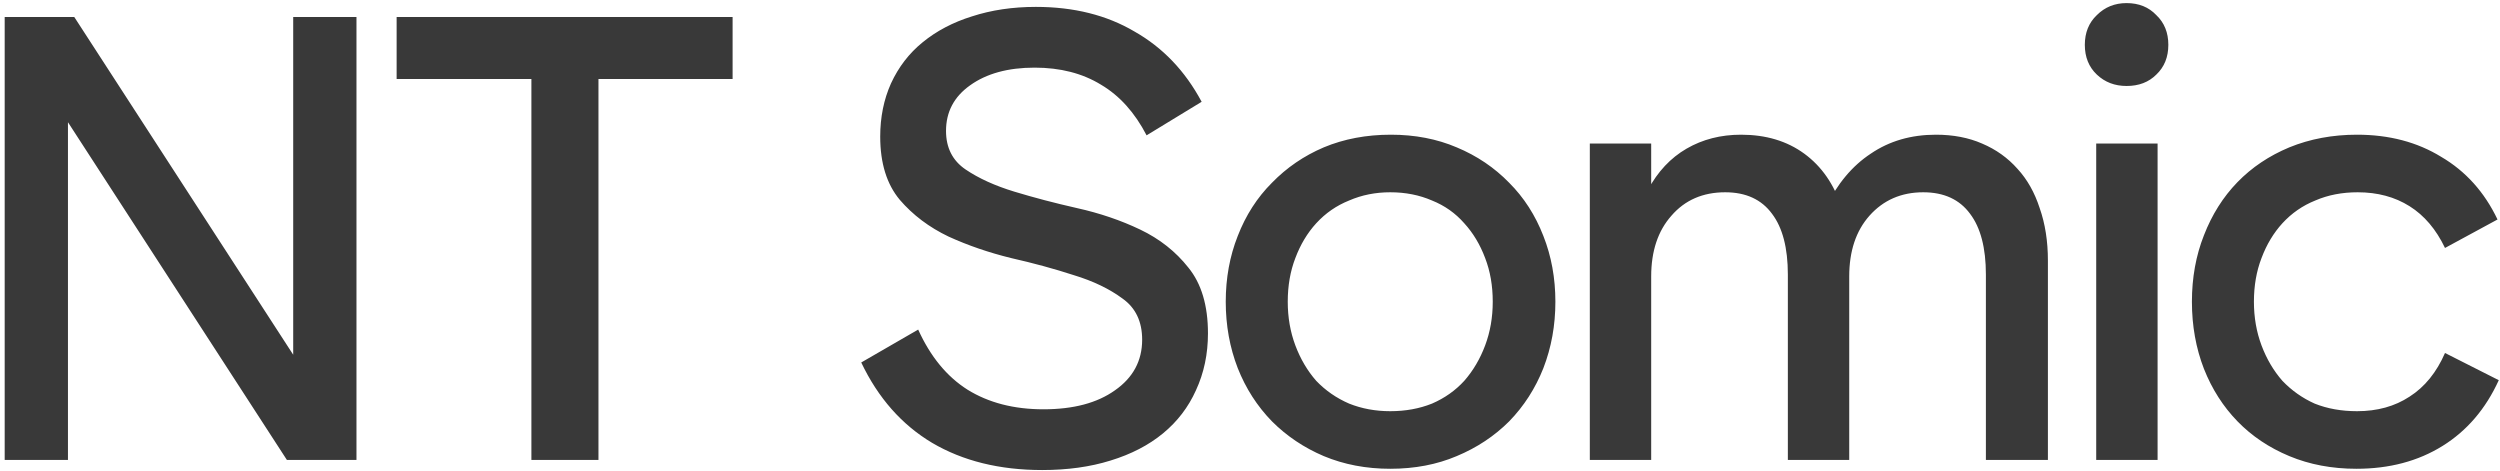 <?xml version="1.0" encoding="UTF-8"?> <svg xmlns="http://www.w3.org/2000/svg" width="324" height="61" viewBox="0 0 324 61" fill="none"><path d="M0.607 59.605V2.205H9.627L38.491 46.731L37.999 46.895V2.205H46.199V59.605H37.179L8.315 15.079L8.807 14.915V59.605H0.607ZM51.403 2.205H94.945V10.241H77.561V59.605H68.869V10.241H51.403V2.205ZM135.068 60.917C129.547 60.917 124.791 59.742 120.8 57.391C116.864 55.04 113.803 51.569 111.616 46.977L118.996 42.713C120.581 46.212 122.713 48.808 125.392 50.503C128.125 52.197 131.405 53.045 135.232 53.045C139.113 53.045 142.202 52.225 144.498 50.585C146.849 48.945 148.024 46.758 148.024 44.025C148.024 41.674 147.177 39.898 145.482 38.695C143.787 37.438 141.683 36.426 139.168 35.661C136.653 34.841 133.947 34.103 131.05 33.447C128.153 32.736 125.447 31.807 122.932 30.659C120.417 29.456 118.313 27.871 116.618 25.903C114.923 23.88 114.076 21.147 114.076 17.703C114.076 15.188 114.541 12.892 115.47 10.815C116.454 8.683 117.821 6.906 119.57 5.485C121.374 4.009 123.506 2.888 125.966 2.123C128.481 1.303 131.241 0.893 134.248 0.893C139.168 0.893 143.432 1.959 147.04 4.091C150.703 6.168 153.6 9.202 155.732 13.193L148.598 17.539C147.067 14.587 145.099 12.4 142.694 10.979C140.289 9.503 137.419 8.765 134.084 8.765C130.64 8.765 127.852 9.53 125.72 11.061C123.643 12.537 122.604 14.505 122.604 16.965C122.604 19.151 123.451 20.819 125.146 21.967C126.841 23.115 128.945 24.072 131.46 24.837C133.975 25.602 136.681 26.313 139.578 26.969C142.53 27.625 145.263 28.554 147.778 29.757C150.293 30.959 152.37 32.599 154.01 34.677C155.705 36.754 156.552 39.597 156.552 43.205C156.552 45.883 156.033 48.343 154.994 50.585C154.01 52.772 152.589 54.63 150.73 56.161C148.871 57.691 146.603 58.867 143.924 59.687C141.3 60.507 138.348 60.917 135.068 60.917ZM180.176 60.753C177.06 60.753 174.19 60.206 171.566 59.113C168.996 58.02 166.755 56.516 164.842 54.603C162.928 52.635 161.452 50.339 160.414 47.715C159.375 45.036 158.856 42.166 158.856 39.105C158.856 36.044 159.375 33.201 160.414 30.577C161.452 27.898 162.928 25.602 164.842 23.689C166.755 21.721 168.996 20.19 171.566 19.097C174.19 18.003 177.087 17.457 180.258 17.457C183.374 17.457 186.216 18.003 188.786 19.097C191.41 20.19 193.678 21.721 195.592 23.689C197.505 25.602 198.981 27.898 200.02 30.577C201.058 33.201 201.578 36.044 201.578 39.105C201.578 42.166 201.058 45.036 200.02 47.715C198.981 50.339 197.505 52.635 195.592 54.603C193.678 56.516 191.41 58.02 188.786 59.113C186.216 60.206 183.346 60.753 180.176 60.753ZM180.176 53.291C182.144 53.291 183.948 52.963 185.588 52.307C187.228 51.596 188.622 50.612 189.77 49.355C190.918 48.043 191.82 46.512 192.476 44.763C193.132 43.014 193.46 41.127 193.46 39.105C193.46 37.028 193.132 35.142 192.476 33.447C191.82 31.698 190.918 30.194 189.77 28.937C188.622 27.625 187.228 26.641 185.588 25.985C183.948 25.274 182.144 24.919 180.176 24.919C178.262 24.919 176.486 25.274 174.846 25.985C173.206 26.641 171.784 27.625 170.582 28.937C169.434 30.194 168.532 31.698 167.876 33.447C167.22 35.142 166.892 37.028 166.892 39.105C166.892 41.127 167.22 43.014 167.876 44.763C168.532 46.512 169.434 48.043 170.582 49.355C171.784 50.612 173.206 51.596 174.846 52.307C176.486 52.963 178.262 53.291 180.176 53.291ZM231.706 59.605V35.579C231.706 32.135 231.023 29.511 229.656 27.707C228.29 25.848 226.267 24.919 223.588 24.919C220.691 24.919 218.368 25.93 216.618 27.953C214.869 29.921 213.994 32.545 213.994 35.825V59.605H206.04V18.605H213.994V24.673L213.584 24.591C214.842 22.24 216.509 20.463 218.586 19.261C220.664 18.058 223.014 17.457 225.638 17.457C228.864 17.457 231.597 18.277 233.838 19.917C236.08 21.557 237.692 23.88 238.676 26.887H236.626C238.102 23.826 240.043 21.502 242.448 19.917C244.854 18.277 247.669 17.457 250.894 17.457C253.136 17.457 255.131 17.84 256.88 18.605C258.684 19.37 260.215 20.463 261.472 21.885C262.73 23.252 263.686 24.946 264.342 26.969C265.053 28.991 265.408 31.26 265.408 33.775V59.605H257.372V35.579C257.372 32.135 256.689 29.511 255.322 27.707C253.956 25.848 251.933 24.919 249.254 24.919C246.412 24.919 244.088 25.93 242.284 27.953C240.535 29.921 239.66 32.545 239.66 35.825V59.605H231.706ZM271.669 18.605H279.623V59.605H271.669V18.605ZM275.605 11.143C277.191 11.143 278.475 10.651 279.459 9.667C280.498 8.683 281.017 7.398 281.017 5.813C281.017 4.228 280.498 2.943 279.459 1.959C278.475 0.92 277.191 0.401 275.605 0.401C274.075 0.401 272.79 0.92 271.751 1.959C270.713 2.943 270.193 4.228 270.193 5.813C270.193 7.398 270.713 8.683 271.751 9.667C272.79 10.651 274.075 11.143 275.605 11.143ZM284.072 39.105C284.072 35.989 284.592 33.119 285.63 30.495C286.669 27.816 288.118 25.52 289.976 23.607C291.835 21.694 294.076 20.19 296.7 19.097C299.379 18.003 302.304 17.457 305.474 17.457C309.629 17.457 313.264 18.413 316.38 20.327C319.551 22.186 321.984 24.892 323.678 28.445L316.872 32.135C315.724 29.73 314.194 27.925 312.28 26.723C310.367 25.52 308.126 24.919 305.556 24.919C303.534 24.919 301.702 25.274 300.062 25.985C298.422 26.641 297.001 27.625 295.798 28.937C294.65 30.194 293.748 31.698 293.092 33.447C292.436 35.142 292.108 37.028 292.108 39.105C292.108 41.127 292.436 43.014 293.092 44.763C293.748 46.512 294.65 48.043 295.798 49.355C297.001 50.612 298.395 51.596 299.98 52.307C301.62 52.963 303.452 53.291 305.474 53.291C308.098 53.291 310.367 52.662 312.28 51.405C314.248 50.148 315.779 48.261 316.872 45.747L323.842 49.273C322.148 52.99 319.715 55.833 316.544 57.801C313.374 59.769 309.656 60.753 305.392 60.753C302.222 60.753 299.324 60.206 296.7 59.113C294.076 58.02 291.835 56.516 289.976 54.603C288.118 52.69 286.669 50.421 285.63 47.797C284.592 45.118 284.072 42.221 284.072 39.105Z" fill="#393939"></path></svg> 